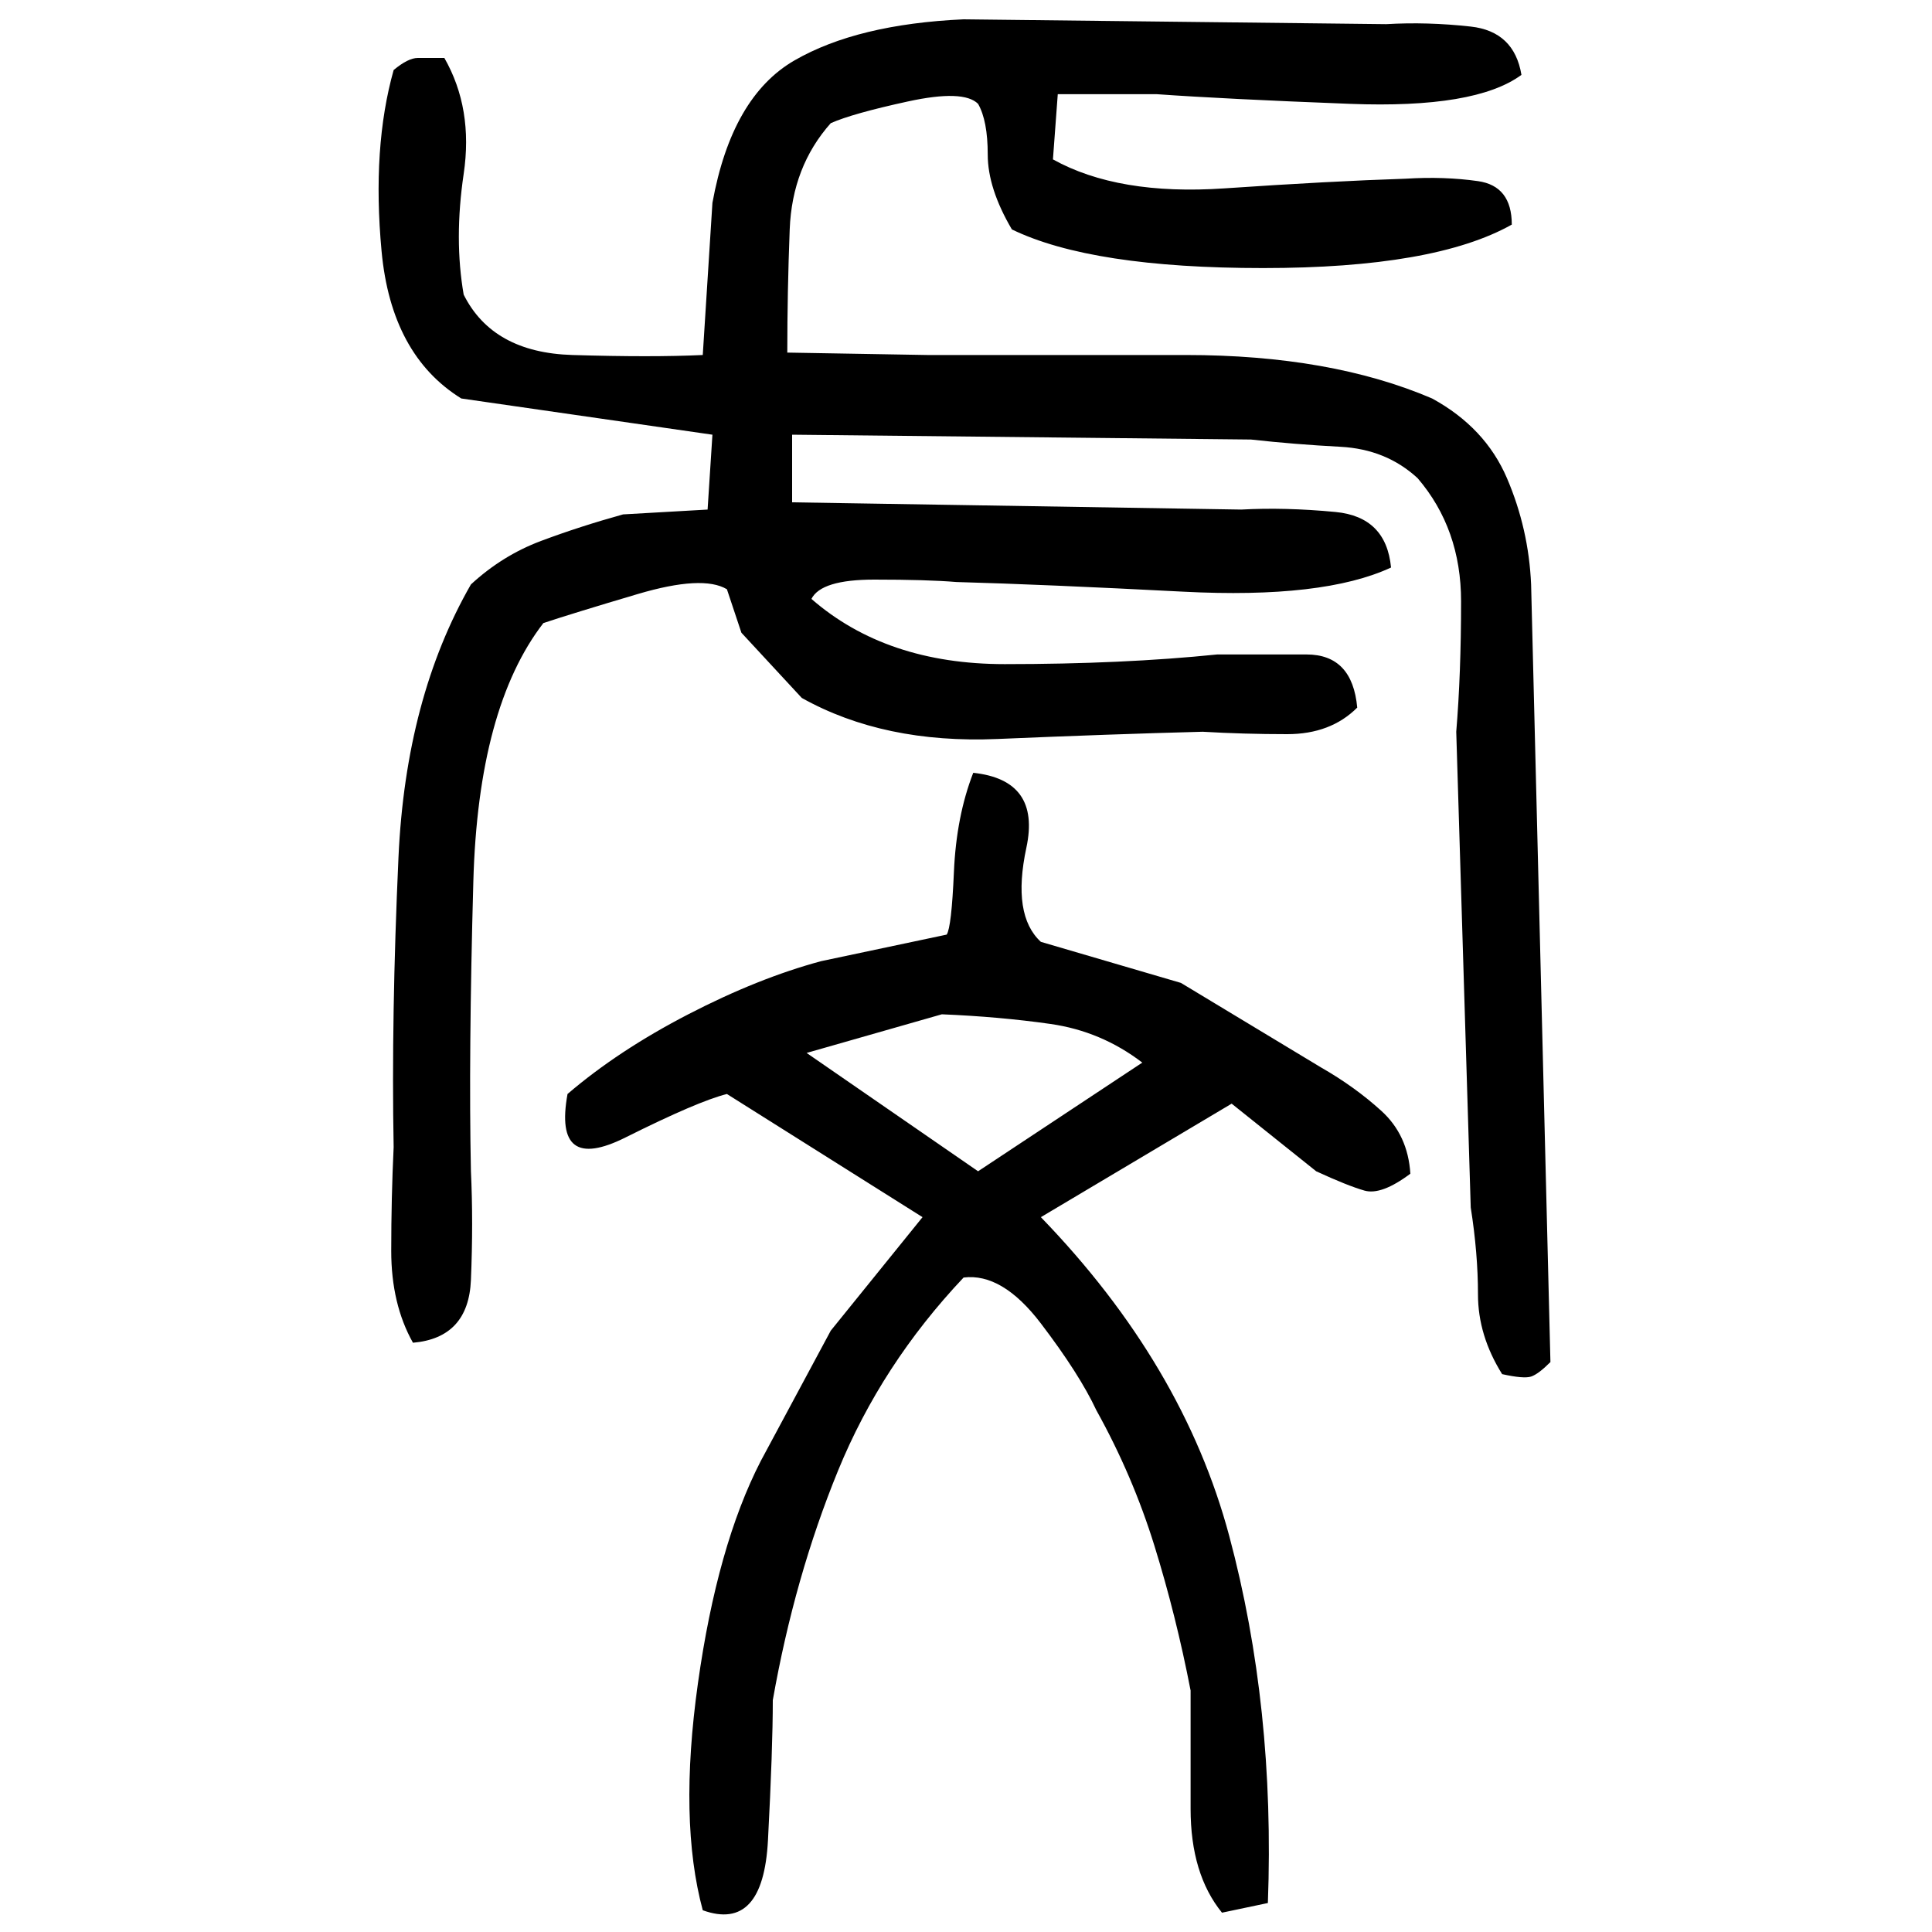 ﻿<?xml version="1.0" encoding="UTF-8" standalone="yes"?>
<svg xmlns="http://www.w3.org/2000/svg" height="100%" version="1.1" width="100%" viewBox="0 0 80 80">
  <g transform="scale(1)">
    <path fill="#000000" d="M39.9 0.8L57.4 1Q59.1 0.9 60.9 1.1T63.0 3.1Q61.1 4.5 55.9 4.3T47.9 3.9H43.8L43.6 6.6Q46.3 8.1 50.7 7.8T58.2 7.4Q59.8 7.3 61.2 7.5T62.6 9.3Q59.4 11.1 52.3 11.1T41.9 9.5Q40.9 7.8 40.9 6.4T40.5 4.3Q39.9 3.7 37.6 4.2T34.4 5.1Q32.8 6.9 32.7 9.5T32.6 14.6L38.4 14.7Q43.1 14.7 49.1 14.7T59.3 16.5Q61.5 17.7 62.4 19.8T63.4 24.2L64.2 56.4Q63.7 56.9 63.4 57T62.2 56.9Q61.2 55.3 61.2 53.6T60.9 50.0L60.3 30.3Q60.5 27.9 60.5 24.9T58.7 19.8Q57.4 18.6 55.5 18.5T51.8 18.2L32.8 18V20.8L51.4 21.1Q53.2 21 55.3 21.2T57.6 23.5Q54.8 24.8 49 24.5T39.6 24.1Q38.4 24 36.2 24T33.6 24.8Q36.7 27.5 41.6 27.5T50.4 27.1Q52.2 27.1 54.1 27.1T56.2 29.3Q55.1 30.4 53.3 30.4T49.8 30.3Q46.0 30.4 41.3 30.6T33.2 28.9L30.7 26.2L30.1 24.4Q29.1 23.8 26.4 24.6T22.5 25.8Q19.8 29.3 19.6 36.5T19.5 48.5Q19.6 50.6 19.5 53T17.1 55.6Q16.2 54.0 16.2 51.8T16.3 47.5Q16.2 42.1 16.5 35.5T19.5 24.2Q20.8 23.0 22.4 22.4T25.8 21.3L29.3 21.1L29.5 18L19.1 16.5Q16.2 14.7 15.8 10.4T16.3 2.9Q16.9 2.4 17.3 2.4T18.4 2.4Q19.6 4.5 19.2 7.2T19.2 12.2Q20.4 14.6 23.7 14.7T29.1 14.7L29.5 8.4Q30.3 4 32.9 2.5T39.9 0.8ZM40.3 32Q43.1 32.3 42.5 35.1T43.1 39.0L48.9 40.7L54.7 44.2Q56.1 45 57.2 46.0T58.4 48.6Q57.2 49.5 56.5 49.3T54.5 48.5L51.0 45.7L43.1 50.4Q49 56.5 50.9 63.6T52.5 78.8L50.6 79.2Q49.3 77.6 49.3 74.9T49.3 70.0Q48.7 66.9 47.8 64T45.4 58.4Q44.7 56.9 43.1 54.8T39.9 52.9Q36.5 56.5 34.7 60.9T32 70.4Q32 72.4 31.8 76.2T29.1 79.1Q28.1 75.4 28.9 69.7T31.5 60.5L34.4 55.1L38.2 50.4L30.1 45.3Q28.9 45.6 25.9 47.1T23.5 45.3Q25.6 43.5 28.5 42T34.0 39.8L39.2 38.7Q39.4 38.4 39.5 36.1T40.3 32ZM33.4 43.6L40.5 48.5L47.3 44Q45.6 42.7 43.5 42.4T39.0 42L33.4 43.6Z" />
  </g>
</svg>
